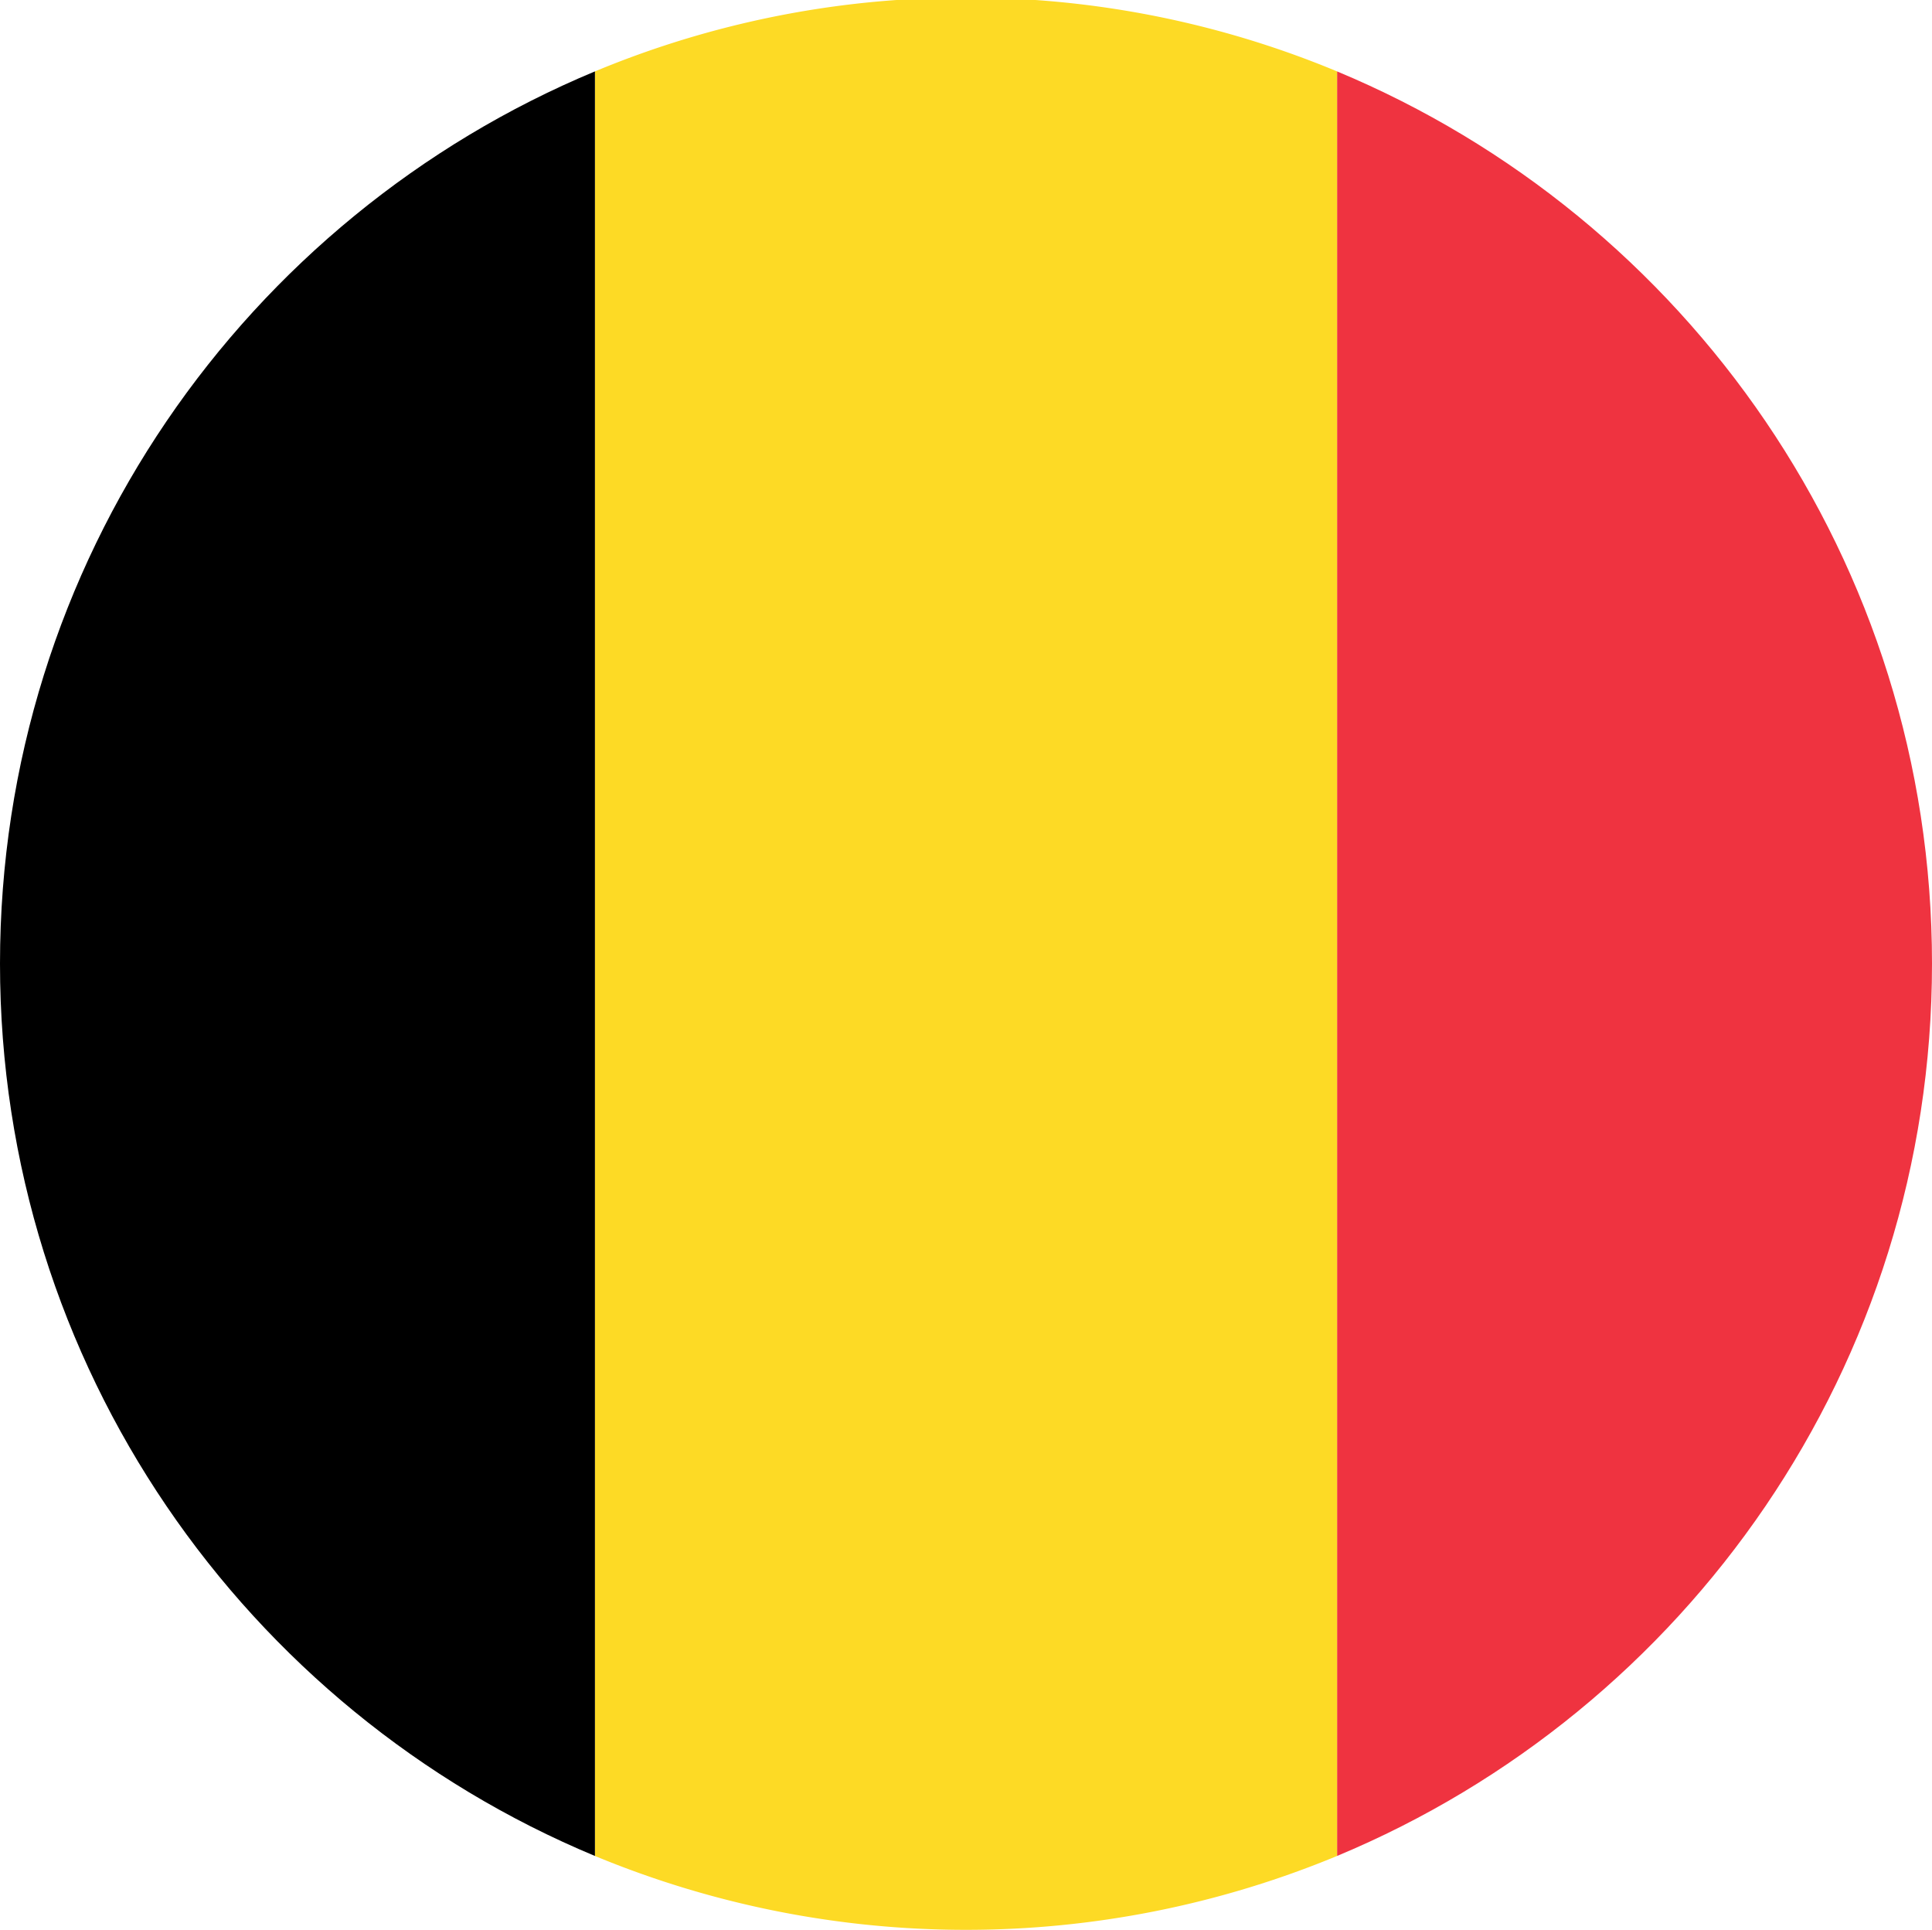 <?xml version="1.0" encoding="UTF-8"?>
<svg xmlns="http://www.w3.org/2000/svg" viewBox="0 0 781 780">
  <defs>
    <style>.a{fill:#ef3340;}.b{fill:#fdda25;}</style>
  </defs>
  <path class="a" d="M781,389.5C781,227,681.72,87.66,540.5,28.86V750.14C681.72,691.34,781,552,781,389.5Z"></path>
  <path class="b" d="M540.5,28.86A388.3,388.3,0,0,0,418.56,0H362.44A388.3,388.3,0,0,0,240.5,28.86V750.14a391.69,391.69,0,0,0,300,0Z"></path>
  <path d="M0,389.5C0,552,99.28,691.34,240.5,750.14V28.86C99.28,87.66,0,227,0,389.5Z"></path>
</svg>
